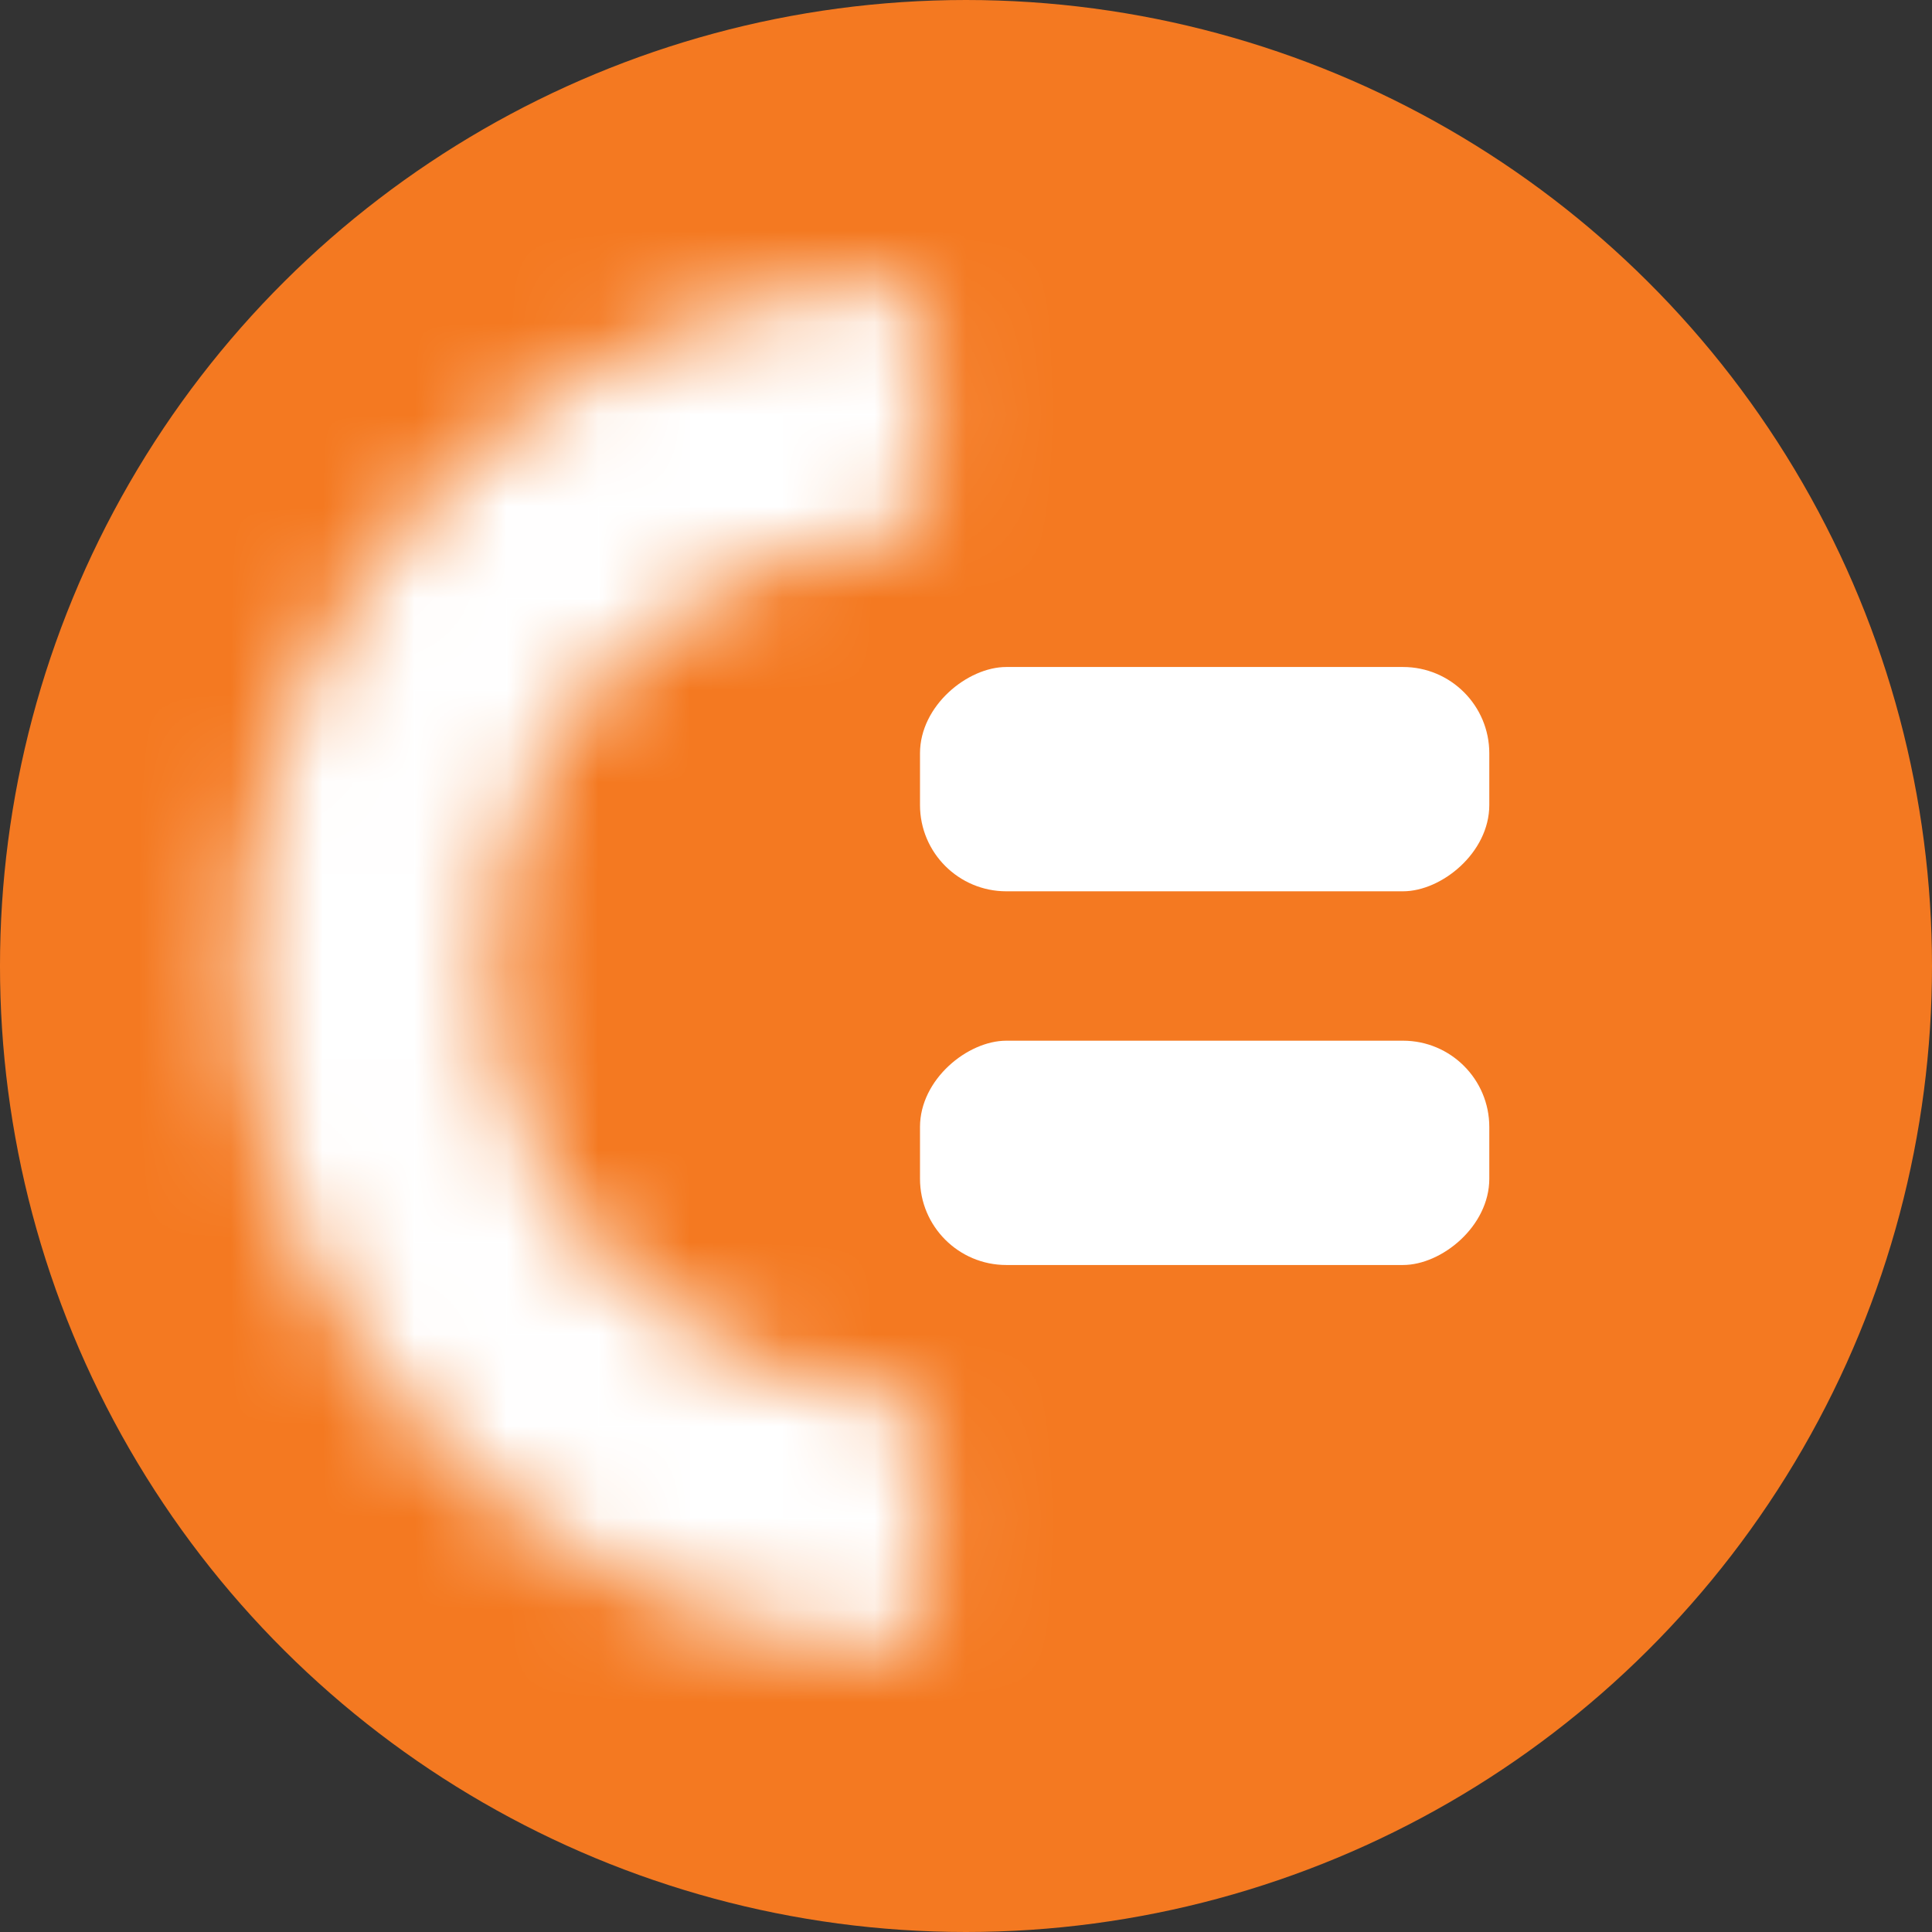 <svg width="21" height="21" viewBox="0 0 21 21" fill="none" xmlns="http://www.w3.org/2000/svg">
<rect x="0" y="0" width="21" height="21" fill="#333333" stroke="none"/>
<circle cx="10.5" cy="10.5" r="10.5" transform="rotate(90 10.5 10.5)" fill="#F47921"/>
<mask id="path-2-inside-1" fill="white">
<path d="M10.062 17.562C10.062 17.77 9.894 17.939 9.688 17.928C7.852 17.835 6.11 17.065 4.803 15.759C3.409 14.364 2.625 12.473 2.625 10.5C2.625 8.527 3.409 6.636 4.803 5.241C6.11 3.935 7.852 3.165 9.688 3.072C9.894 3.062 10.062 3.23 10.062 3.438L10.062 5.407C10.062 5.614 9.894 5.78 9.688 5.796C8.574 5.885 7.522 6.367 6.726 7.164C5.841 8.048 5.344 9.249 5.344 10.5C5.344 11.751 5.841 12.951 6.726 13.836C7.522 14.633 8.574 15.115 9.688 15.204C9.894 15.22 10.062 15.386 10.062 15.593L10.062 17.562Z"/>
</mask>
<path d="M10.062 17.562C10.062 17.77 9.894 17.939 9.688 17.928C7.852 17.835 6.11 17.065 4.803 15.759C3.409 14.364 2.625 12.473 2.625 10.5C2.625 8.527 3.409 6.636 4.803 5.241C6.11 3.935 7.852 3.165 9.688 3.072C9.894 3.062 10.062 3.23 10.062 3.438L10.062 5.407C10.062 5.614 9.894 5.78 9.688 5.796C8.574 5.885 7.522 6.367 6.726 7.164C5.841 8.048 5.344 9.249 5.344 10.5C5.344 11.751 5.841 12.951 6.726 13.836C7.522 14.633 8.574 15.115 9.688 15.204C9.894 15.22 10.062 15.386 10.062 15.593L10.062 17.562Z" stroke="white" stroke-width="5.375" mask="url(#path-2-inside-1)"/>
<rect x="16.188" y="7.25" width="2.438" height="6.188" rx="0.938" transform="rotate(90 16.188 7.25)" fill="white"/>
<rect x="16.188" y="11.312" width="2.438" height="6.188" rx="0.938" transform="rotate(90 16.188 11.312)" fill="white"/>
</svg>
